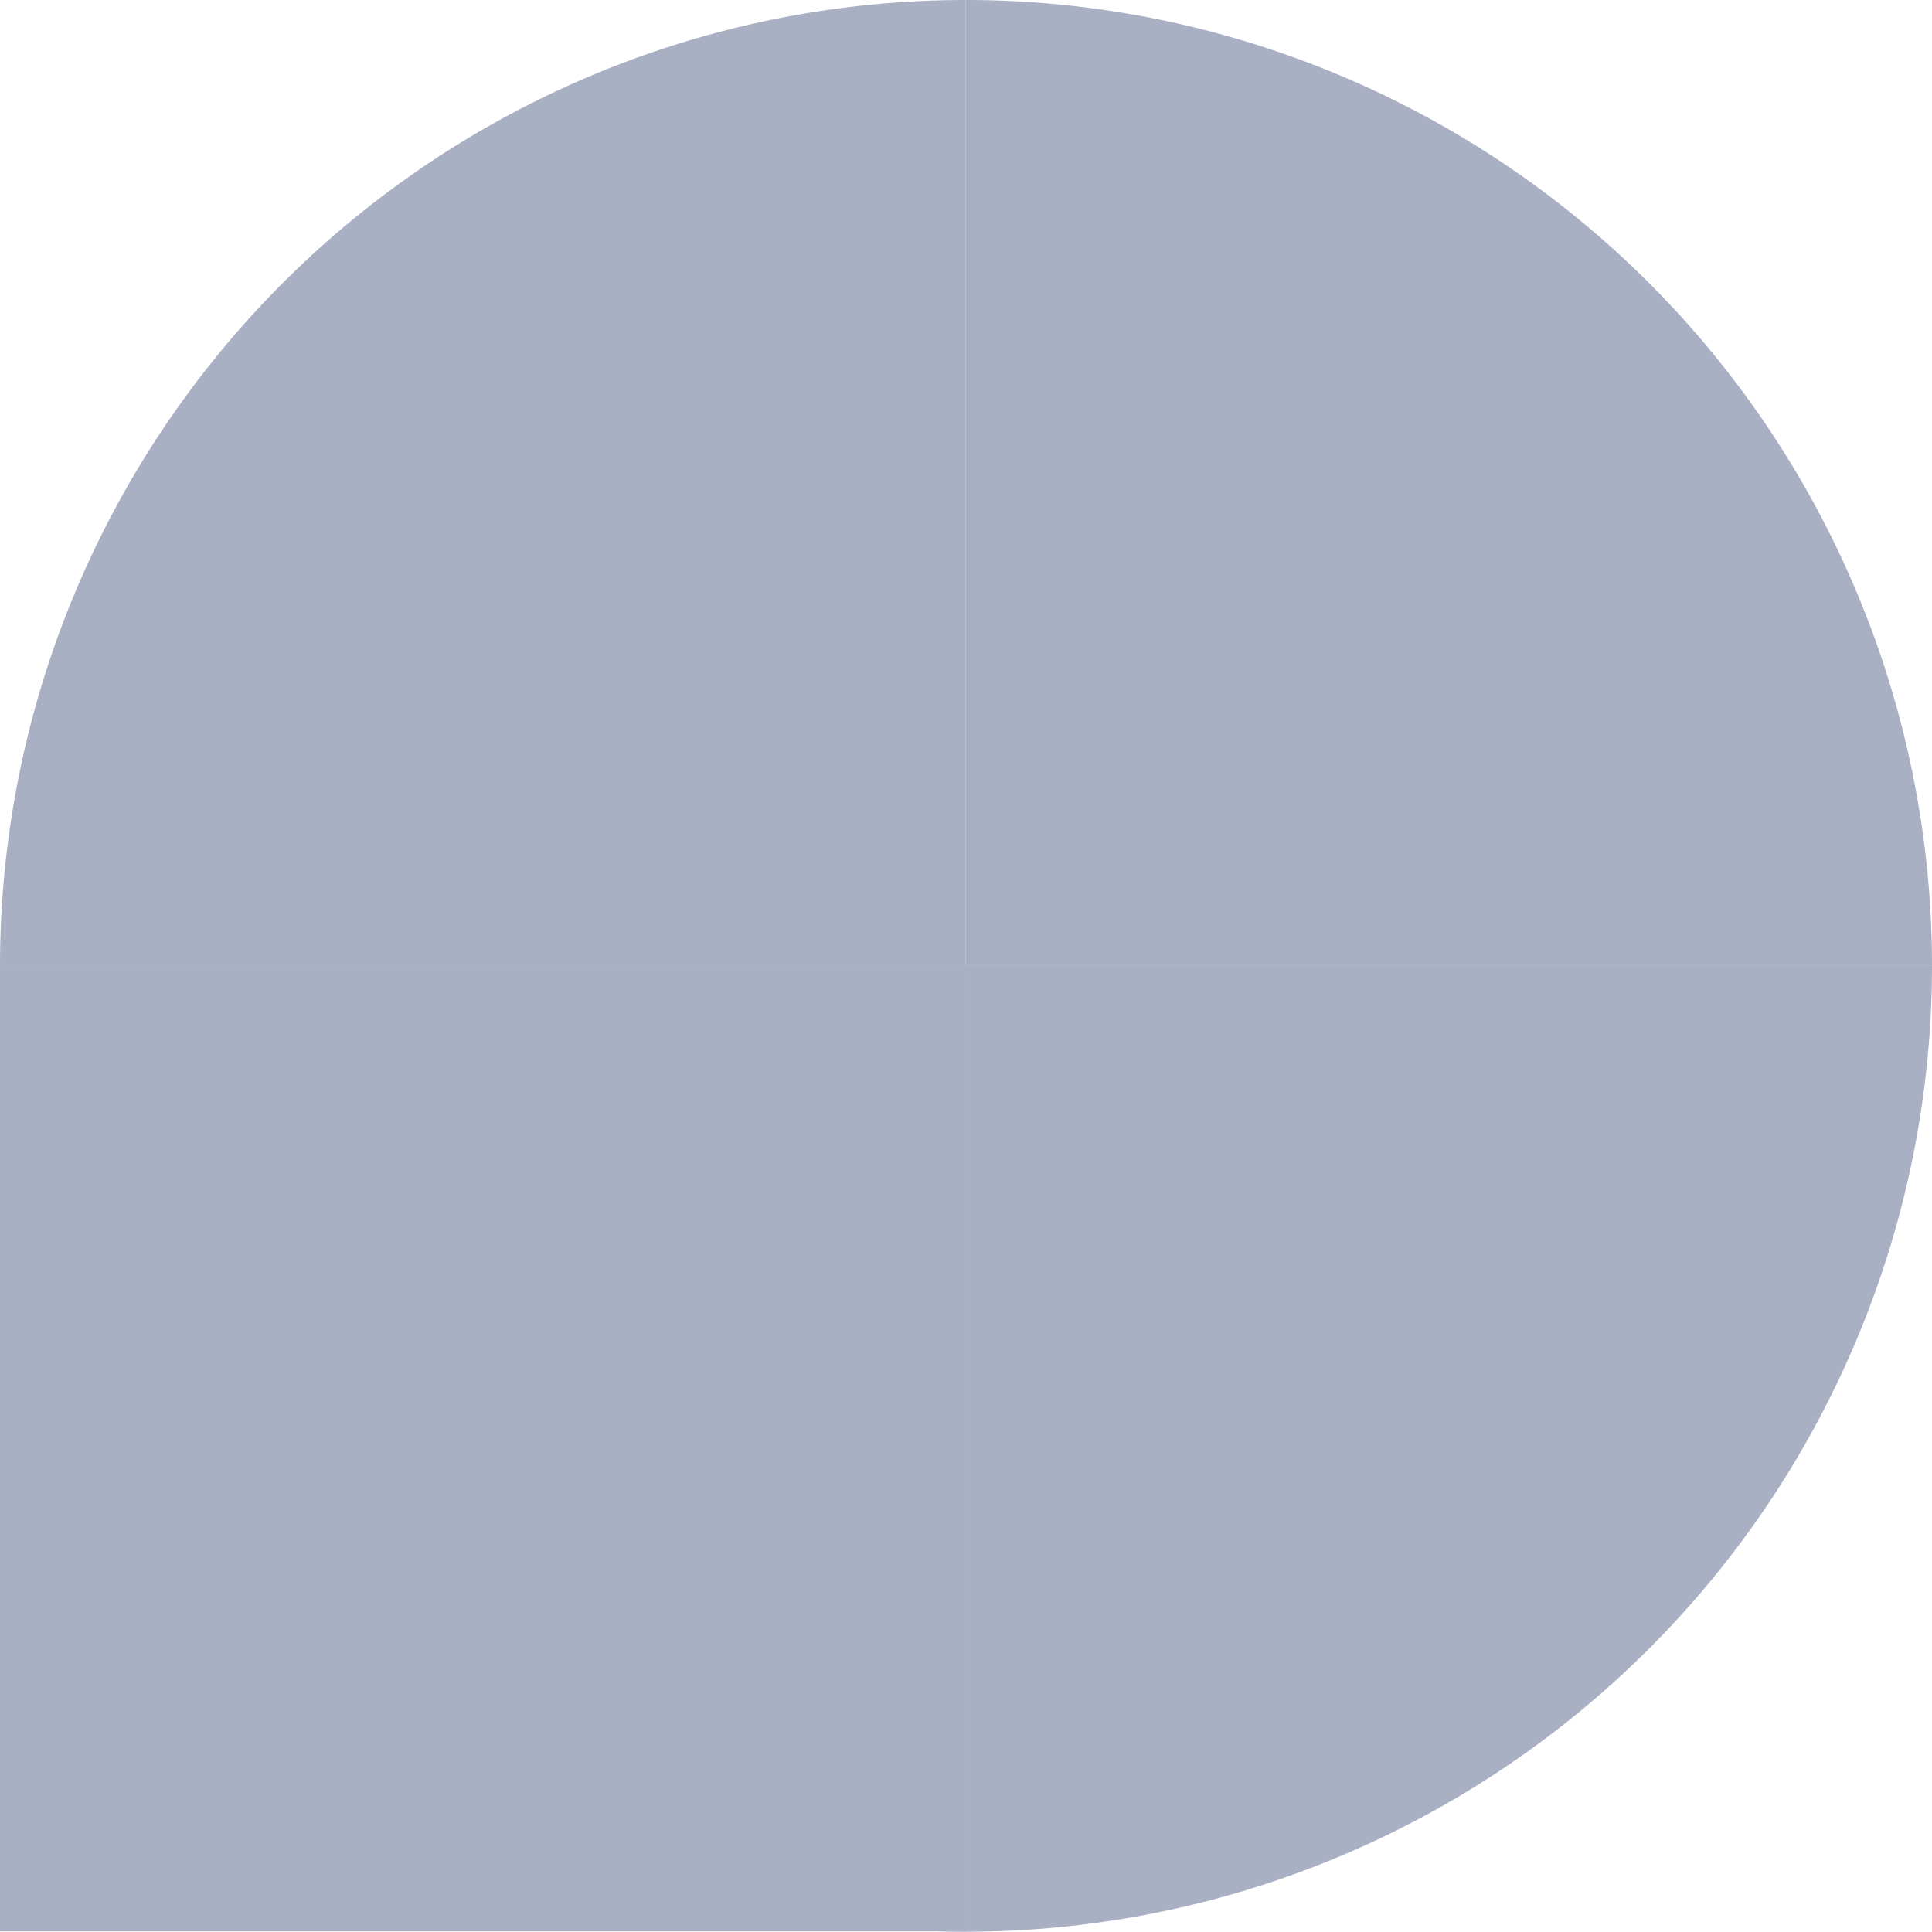 <?xml version="1.0" encoding="UTF-8"?> <svg xmlns="http://www.w3.org/2000/svg" viewBox="0 0 61.55 61.54"> <defs> <style>.cls-1{fill:#a9b0c4;}</style> </defs> <title>Ресурс 6</title> <g id="Слой_2" data-name="Слой 2"> <g id="Слой_1-2" data-name="Слой 1"> <path class="cls-1" d="M0,30.77A30.77,30.77,0,0,1,30.77,0h0V30.77"></path> <path class="cls-1" d="M30.77,0A30.78,30.78,0,0,1,61.55,30.77H30.77"></path> <rect class="cls-1" y="30.76" width="30.77" height="30.77"></rect> <path class="cls-1" d="M0,30.76A30.78,30.78,0,0,0,30.77,61.54h0V30.76"></path> <path class="cls-1" d="M30.77,61.54A30.78,30.78,0,0,0,61.55,30.76H30.77"></path> </g> </g> </svg> 